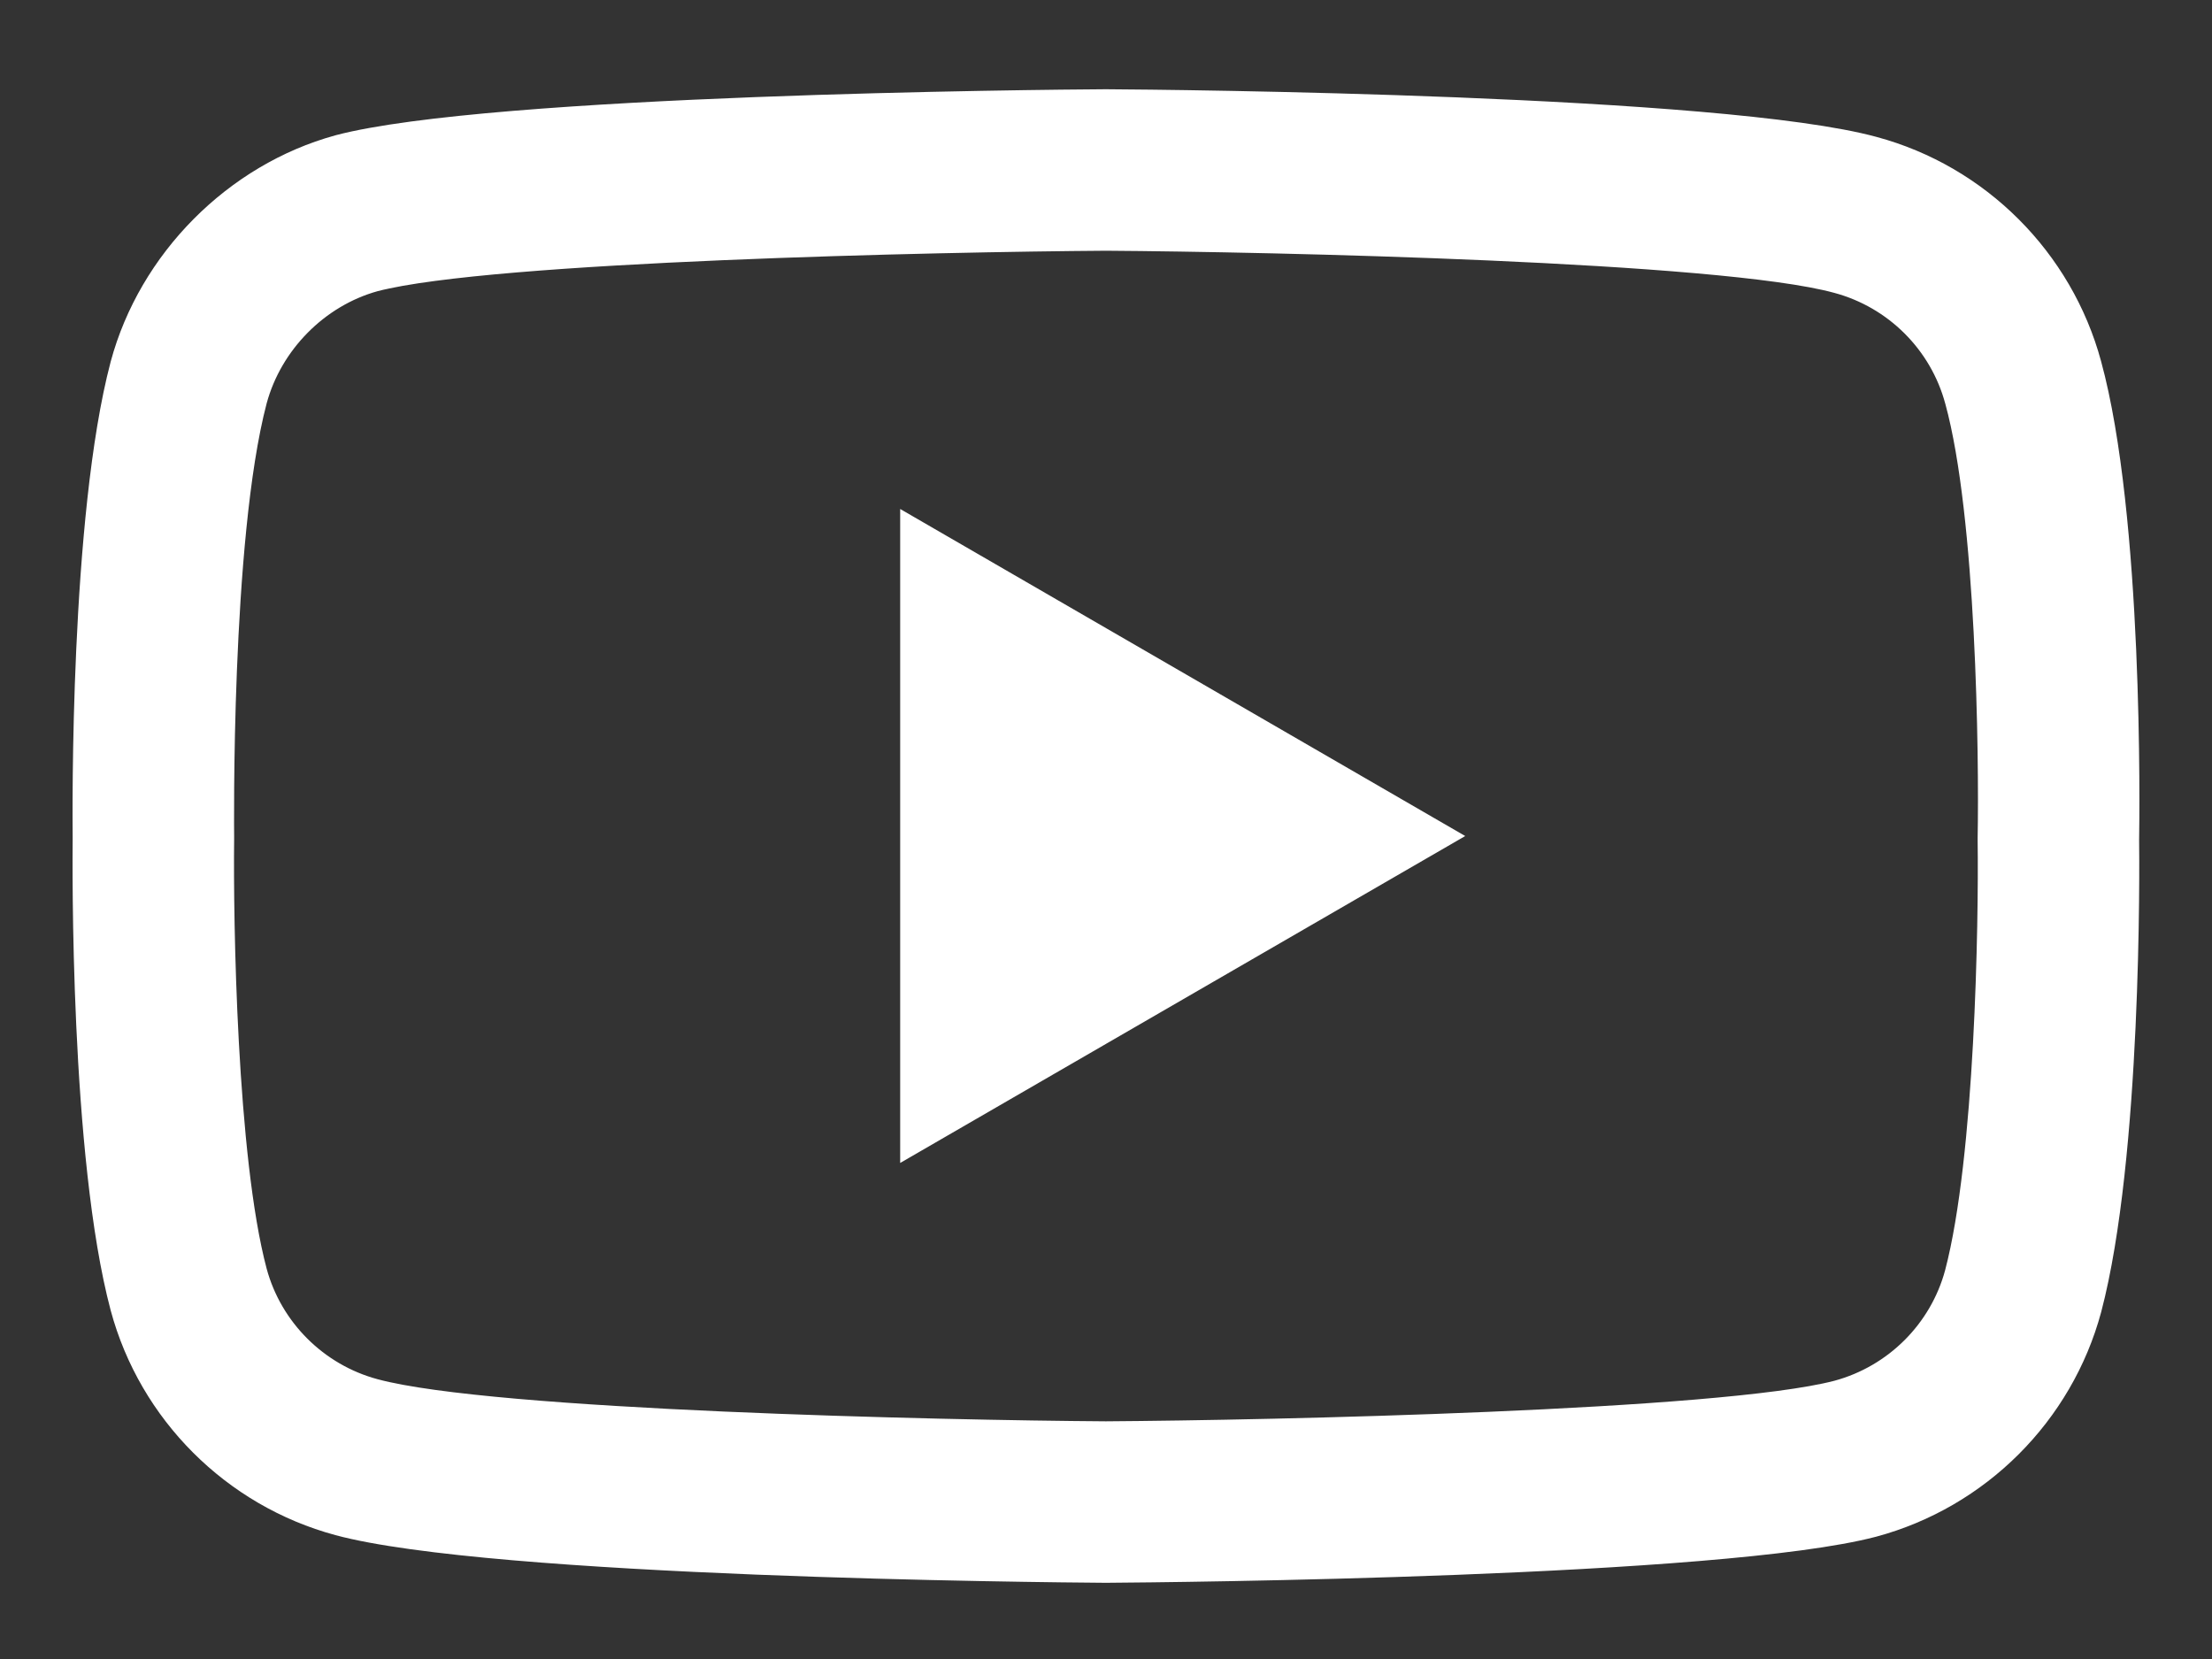 <svg width="20" height="15" viewBox="0 0 20 15" fill="none" xmlns="http://www.w3.org/2000/svg">
<rect x="0" y="0" width="20" height="15" fill="#333333" stroke="none"/>
<path d="M9.999 14.311C9.998 14.311 9.996 14.311 9.994 14.311C9.43 14.307 4.445 14.261 3.033 13.88C2.046 13.614 1.267 12.836 1.001 11.849C0.631 10.461 0.655 7.79 0.657 7.577C0.655 7.365 0.631 4.672 1 3.273C1 3.271 1 3.27 1.001 3.269C1.264 2.293 2.061 1.49 3.031 1.224C3.033 1.224 3.036 1.223 3.038 1.222C4.434 0.855 9.429 0.81 9.994 0.807H10.004C10.57 0.81 15.568 0.856 16.967 1.238C17.952 1.503 18.73 2.28 18.997 3.266C19.38 4.666 19.345 7.365 19.341 7.593C19.344 7.817 19.366 10.464 18.999 11.859C18.998 11.86 18.998 11.862 18.998 11.863C18.732 12.85 17.953 13.628 16.964 13.894C16.963 13.894 16.962 13.895 16.96 13.895C15.564 14.262 10.569 14.307 10.004 14.311C10.003 14.311 10.001 14.311 9.999 14.311ZM2.411 3.647C2.086 4.882 2.117 7.541 2.117 7.567V7.587C2.108 8.324 2.142 10.46 2.411 11.471C2.542 11.955 2.926 12.339 3.413 12.47C4.455 12.752 8.515 12.841 9.999 12.851C11.487 12.841 15.553 12.754 16.587 12.484C17.073 12.352 17.456 11.97 17.587 11.485C17.857 10.459 17.891 8.334 17.881 7.601C17.881 7.593 17.881 7.586 17.881 7.578C17.895 6.832 17.868 4.671 17.589 3.652C17.588 3.651 17.588 3.65 17.588 3.649C17.457 3.162 17.073 2.779 16.585 2.648C15.553 2.365 11.487 2.277 9.999 2.267C8.512 2.277 4.45 2.363 3.413 2.633C2.935 2.766 2.542 3.163 2.411 3.647ZM18.293 11.673H18.293H18.293ZM8.139 10.515V4.602L13.248 7.559L8.139 10.515Z" fill="white"/>
</svg>